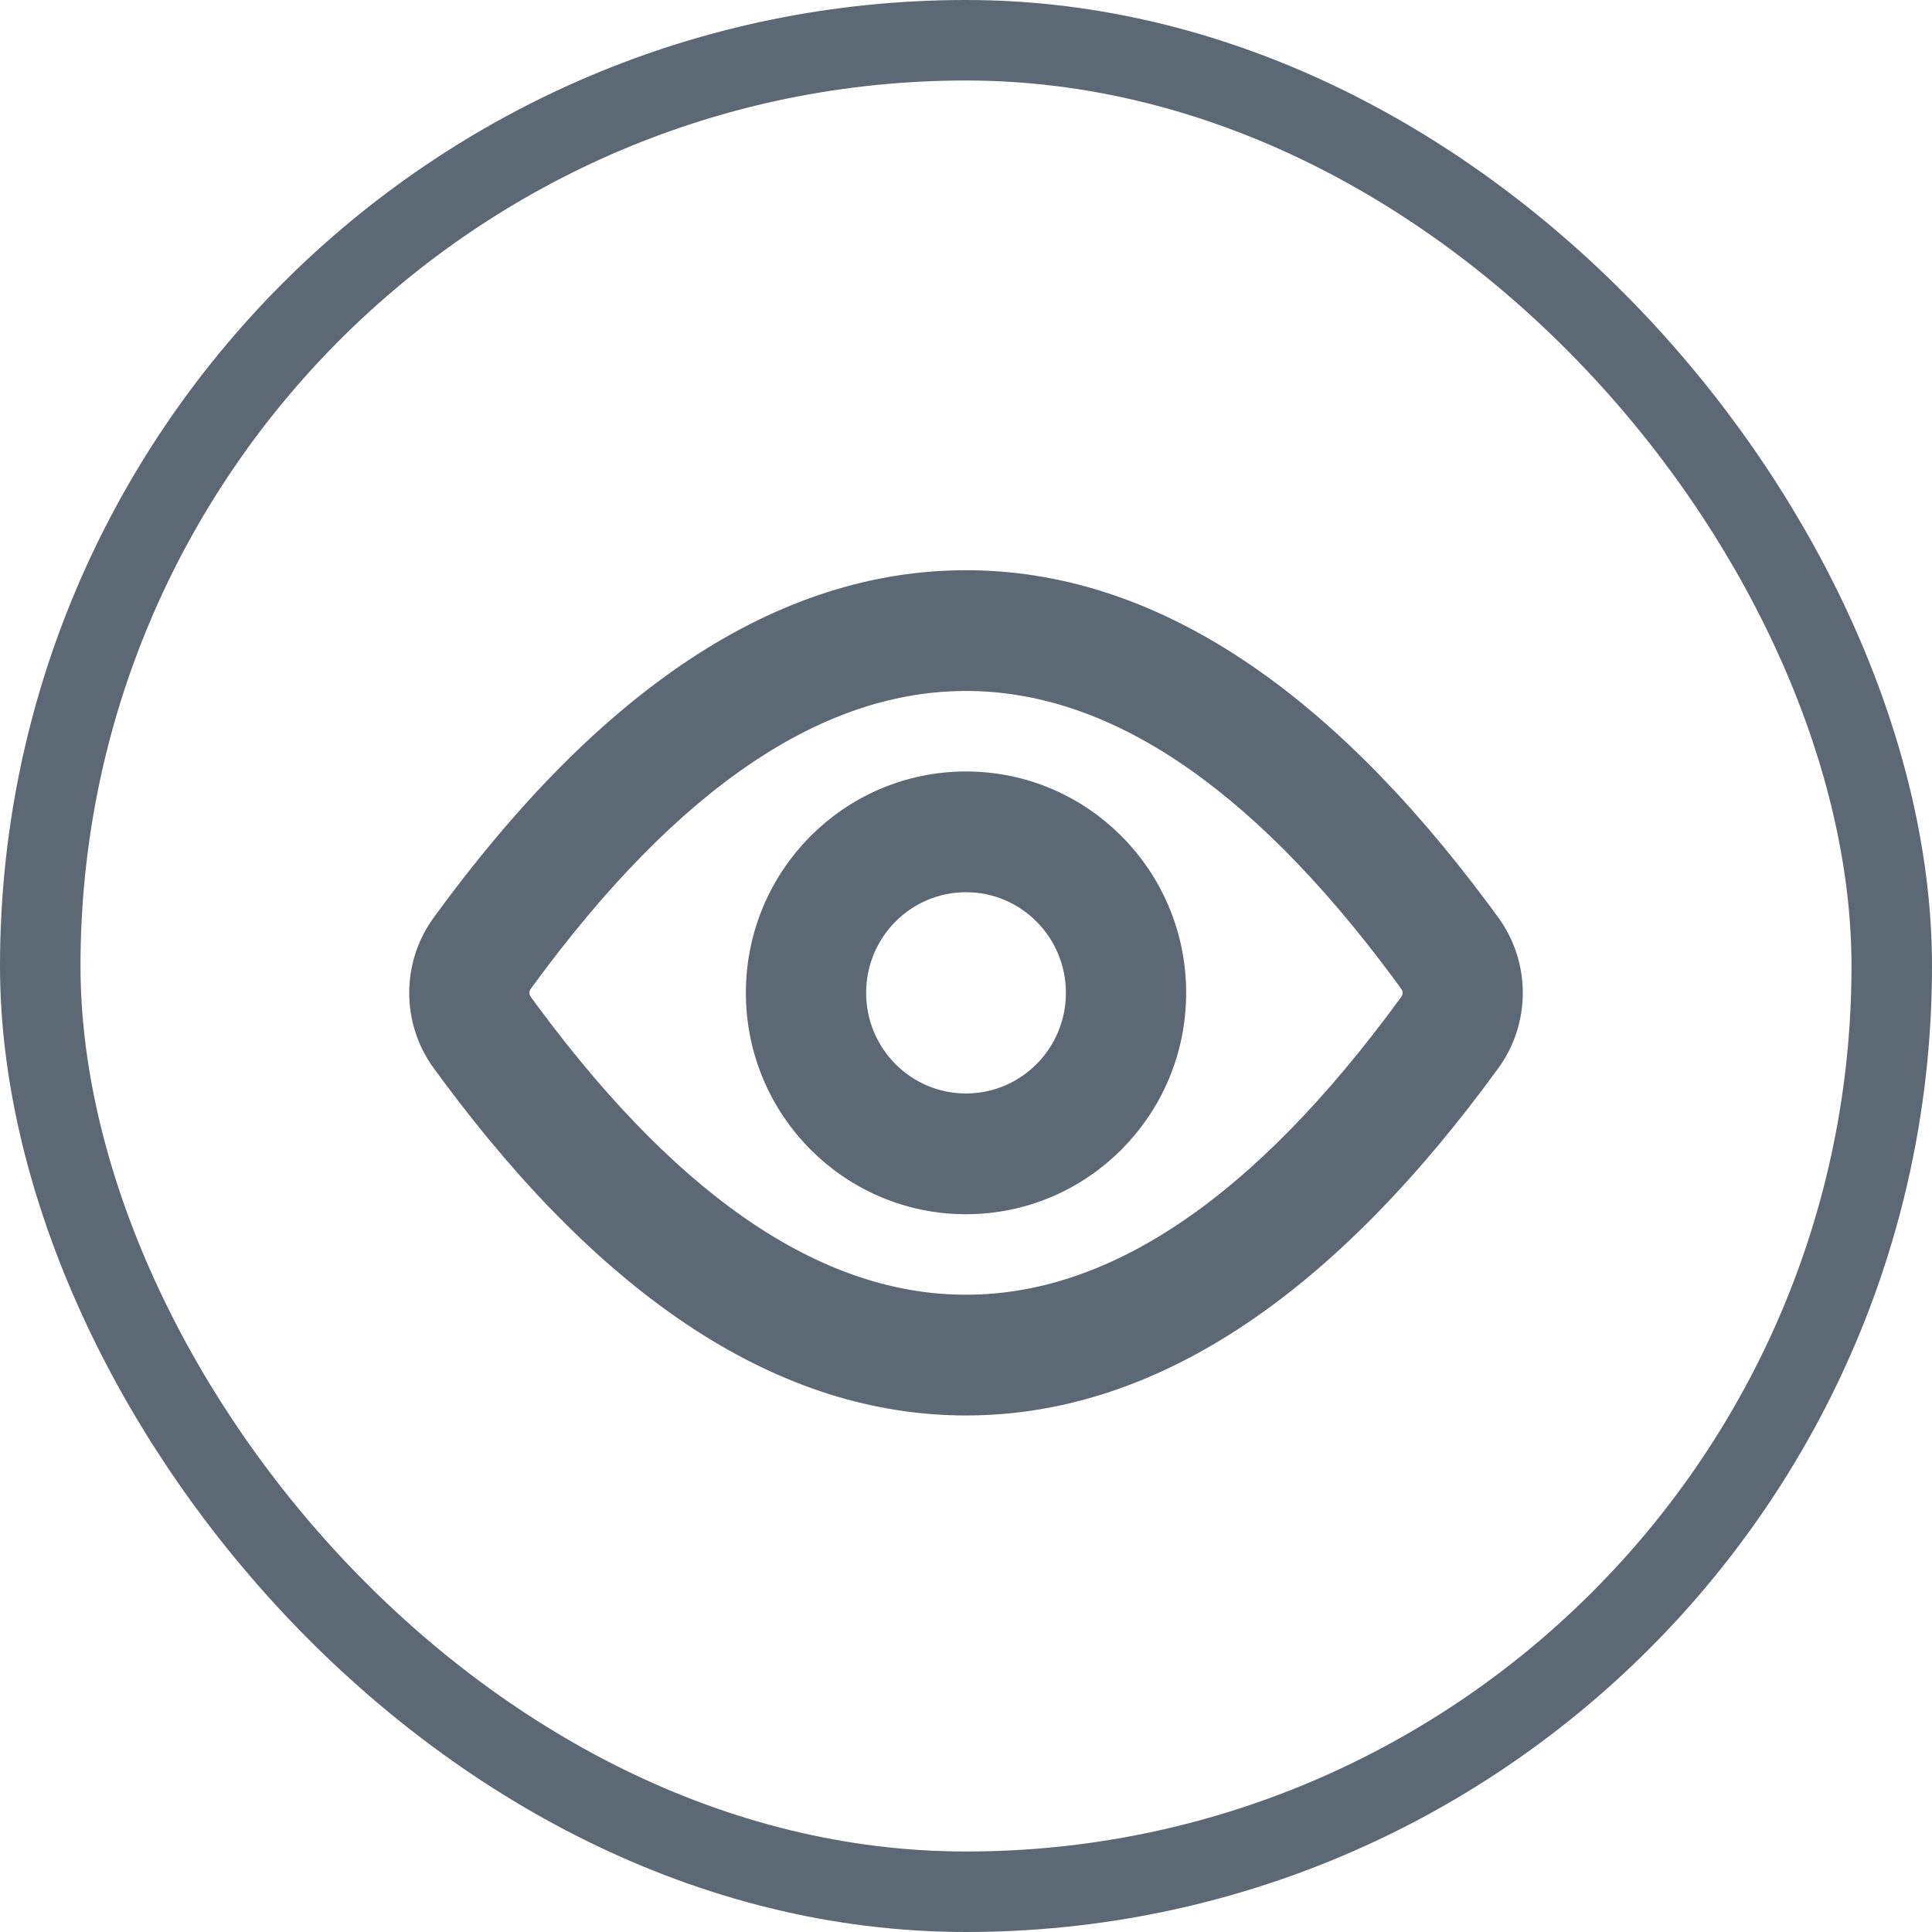 <?xml version="1.0" encoding="UTF-8"?>
<svg width="48px" height="48px" viewBox="0 0 48 48" version="1.1" xmlns="http://www.w3.org/2000/svg" xmlns:xlink="http://www.w3.org/1999/xlink">
    <title>编组 16</title>
    <g id="视觉稿" stroke="none" stroke-width="1" fill="none" fill-rule="evenodd">
        <g id="图标" transform="translate(-296, -375)">
            <g id="编组-16" transform="translate(296, 375)">
                <g id="扫描按钮/完成扫描" stroke="#5C6873" stroke-width="2">
                    <g id="BG">
                        <rect x="1" y="1" width="46" height="46" rx="23"></rect>
                    </g>
                </g>
                <g id="图标/24*24/显示" transform="translate(8, 8)">
                    <rect id="矩形" x="0" y="0" width="32" height="32"></rect>
                    <g id="xianshi" transform="translate(2.667, 6.667)" fill="#5C6873" fill-rule="nonzero" stroke="#5C6873">
                        <path d="M13.333,0 C17.714,0 21.914,2.709 25.936,8.127 L26.155,8.425 C26.837,9.363 26.837,10.638 26.155,11.576 C22.067,17.192 17.793,20 13.333,20 C8.953,20 4.752,17.291 0.731,11.874 L0.512,11.576 C-0.171,10.638 -0.171,9.363 0.512,8.425 C4.6,2.808 8.873,0 13.333,0 Z M13.333,2 C9.603,2 5.864,4.457 2.116,9.606 C1.962,9.818 1.947,10.097 2.066,10.316 L2.11,10.387 L2.324,10.677 C6.004,15.635 9.672,18 13.333,18 C17.064,18 20.803,15.543 24.551,10.394 C24.705,10.183 24.72,9.904 24.601,9.685 L24.556,9.614 L24.343,9.323 C20.663,4.365 16.995,2 13.333,2 Z M13.333,5 C16.078,5 18.303,7.239 18.303,10 C18.303,12.761 16.078,15 13.333,15 C10.589,15 8.364,12.761 8.364,10 C8.364,7.239 10.589,5 13.333,5 Z M13.333,7 C11.687,7 10.352,8.343 10.352,10 C10.352,11.657 11.687,13 13.333,13 C14.98,13 16.315,11.657 16.315,10 C16.315,8.343 14.98,7 13.333,7 Z" id="形状"></path>
                    </g>
                </g>
            </g>
        </g>
    </g>
</svg>